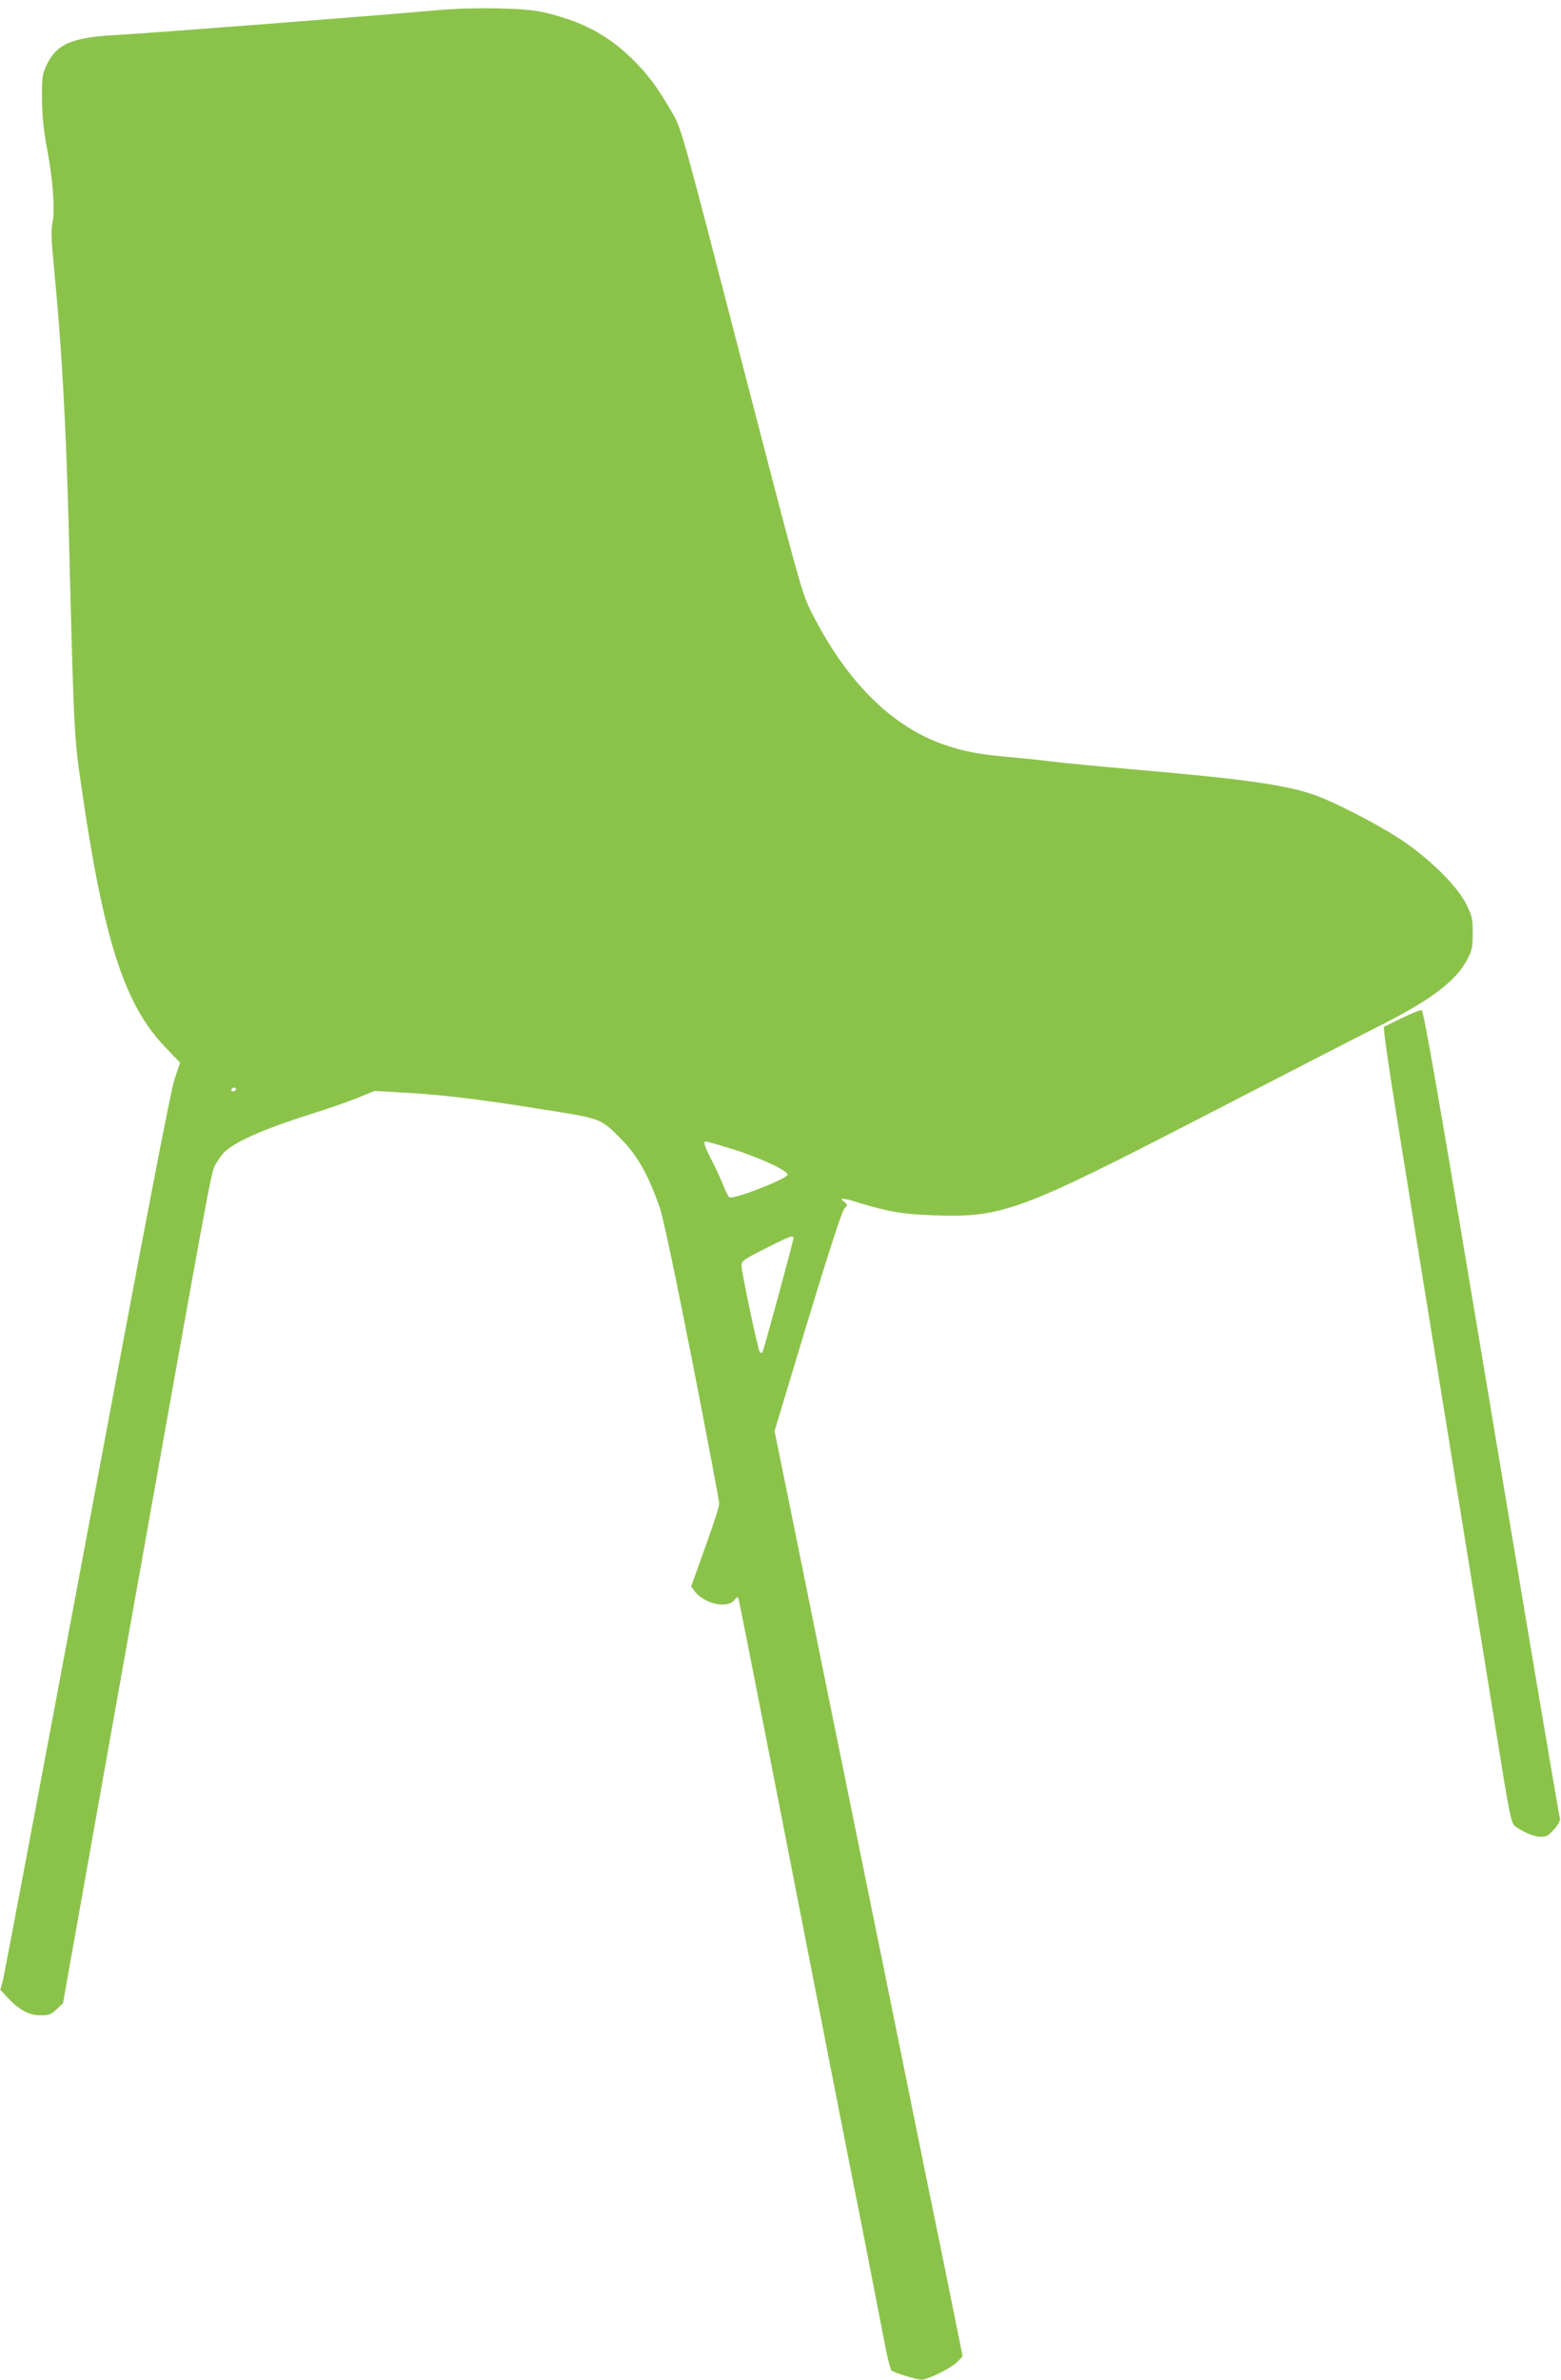 <?xml version="1.0" standalone="no"?>
<!DOCTYPE svg PUBLIC "-//W3C//DTD SVG 20010904//EN"
 "http://www.w3.org/TR/2001/REC-SVG-20010904/DTD/svg10.dtd">
<svg version="1.0" xmlns="http://www.w3.org/2000/svg"
 width="840pt" height="1280pt" viewBox="0 0 840 1280"
 preserveAspectRatio="xMidYMid meet">
<g transform="translate(0,1280) scale(0.1,-0.1)"
fill="#8bc34a" stroke="none">
<path d="M2350 12745 c-370 -33 -1553 -124 -1735 -134 -230 -13 -311 -49 -364
-160 -24 -52 -26 -65 -25 -186 1 -95 9 -168 28 -270 31 -162 43 -330 28 -395
-8 -33 -6 -90 8 -235 41 -414 65 -841 80 -1415 28 -1097 28 -1106 66 -1368
120 -834 232 -1183 451 -1412 l82 -86 -30 -89 c-21 -63 -164 -806 -469 -2440
-242 -1292 -446 -2374 -454 -2404 l-14 -54 36 -39 c63 -68 118 -98 179 -98 46
0 58 4 88 33 l34 32 276 1550 c532 2982 520 2917 544 2960 13 22 30 49 40 59
51 59 212 131 481 216 91 28 203 68 250 87 l85 35 125 -7 c224 -12 399 -32
734 -85 365 -57 352 -53 455 -153 96 -94 155 -195 220 -379 20 -59 78 -332
176 -829 80 -407 145 -753 145 -767 0 -15 -34 -121 -76 -236 l-75 -210 19 -25
c49 -67 174 -95 212 -49 15 19 20 20 24 8 3 -8 89 -442 191 -965 102 -522 231
-1178 285 -1457 55 -280 145 -739 201 -1020 55 -282 108 -555 118 -606 11 -52
23 -97 27 -102 14 -12 136 -50 162 -50 36 0 162 63 195 97 l27 29 -100 495
c-56 272 -155 757 -220 1079 -65 322 -169 830 -230 1130 -170 834 -199 977
-335 1649 l-127 624 177 586 c117 385 185 594 198 609 20 22 20 22 1 36 -34
26 -10 24 83 -5 157 -48 231 -60 398 -66 370 -13 461 21 1470 542 407 210 813
419 901 463 299 149 437 252 500 372 25 48 29 66 29 140 0 77 -3 92 -34 155
-48 98 -197 245 -351 348 -129 85 -362 205 -472 243 -155 53 -385 85 -953 134
-192 17 -402 37 -465 45 -63 8 -171 19 -240 25 -145 13 -231 30 -331 65 -285
99 -528 343 -717 721 -47 94 -65 160 -372 1344 -313 1211 -323 1247 -368 1325
-75 131 -122 196 -196 274 -142 147 -292 229 -511 277 -96 22 -373 26 -565 9z
m-1080 -5805 c0 -5 -7 -10 -16 -10 -8 0 -12 5 -9 10 3 6 10 10 16 10 5 0 9 -4
9 -10z m2656 -316 c151 -45 316 -121 312 -143 -5 -23 -295 -136 -313 -121 -7
6 -20 32 -30 58 -10 26 -37 85 -61 133 -44 85 -52 109 -35 109 5 0 62 -16 127
-36z m344 -483 c0 -14 -160 -604 -167 -614 -3 -5 -9 -5 -14 0 -10 10 -99 431
-99 468 0 22 16 33 128 89 127 65 152 74 152 57z"/>
<path d="M7545 7325 c-49 -25 -94 -46 -98 -48 -5 -1 27 -227 72 -502 44 -275
121 -752 171 -1060 90 -556 220 -1361 365 -2255 68 -425 77 -466 97 -482 42
-32 104 -58 140 -58 30 0 42 7 72 42 24 27 34 48 30 58 -4 8 -170 989 -368
2180 -285 1708 -365 2165 -376 2167 -8 1 -55 -18 -105 -42z"/>
</g>
</svg>
